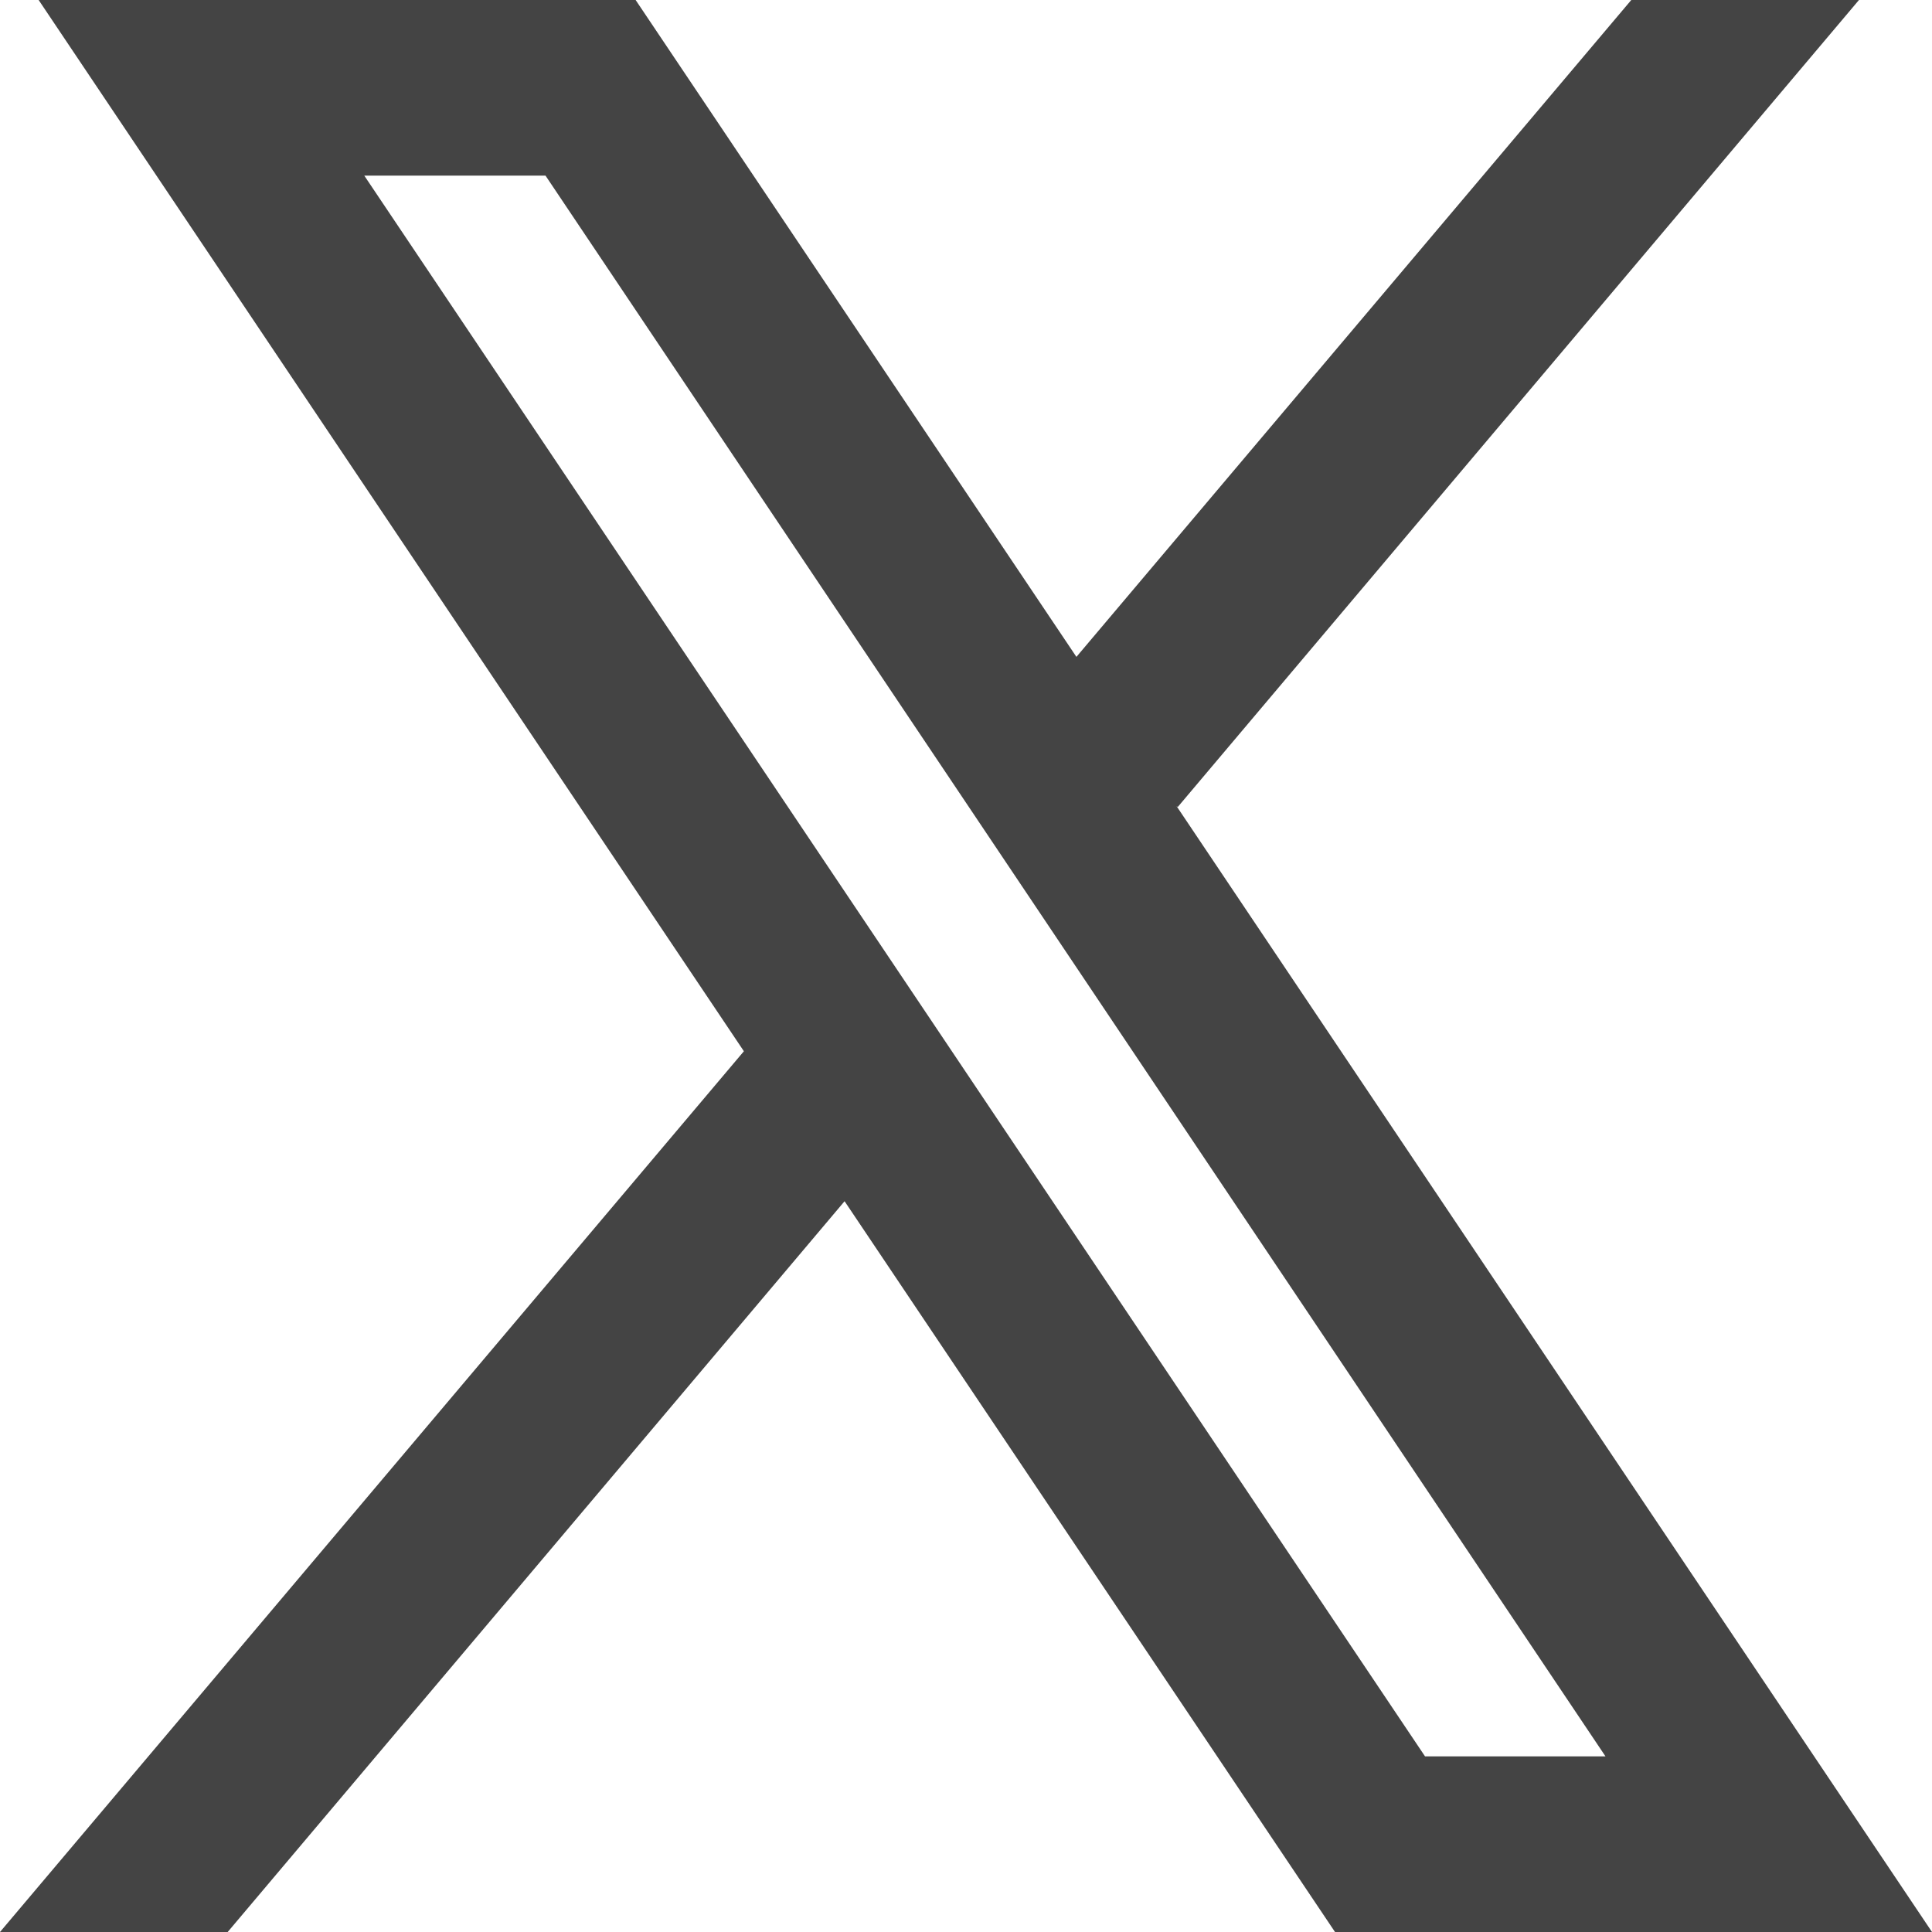 <svg xmlns="http://www.w3.org/2000/svg" width="20" height="20" fill="none"><path fill="#444" fill-rule="evenodd" d="M20 20 12.179 8.344l.013.01L19.244 0h-2.357l-5.744 6.8L6.58 0H.4l7.301 10.883v-.001L0 20h2.357l6.386-7.565L13.82 20H20zM5.647 1.818 16.62 18.182h-1.868L3.771 1.818h1.876z" clip-rule="evenodd"/></svg>